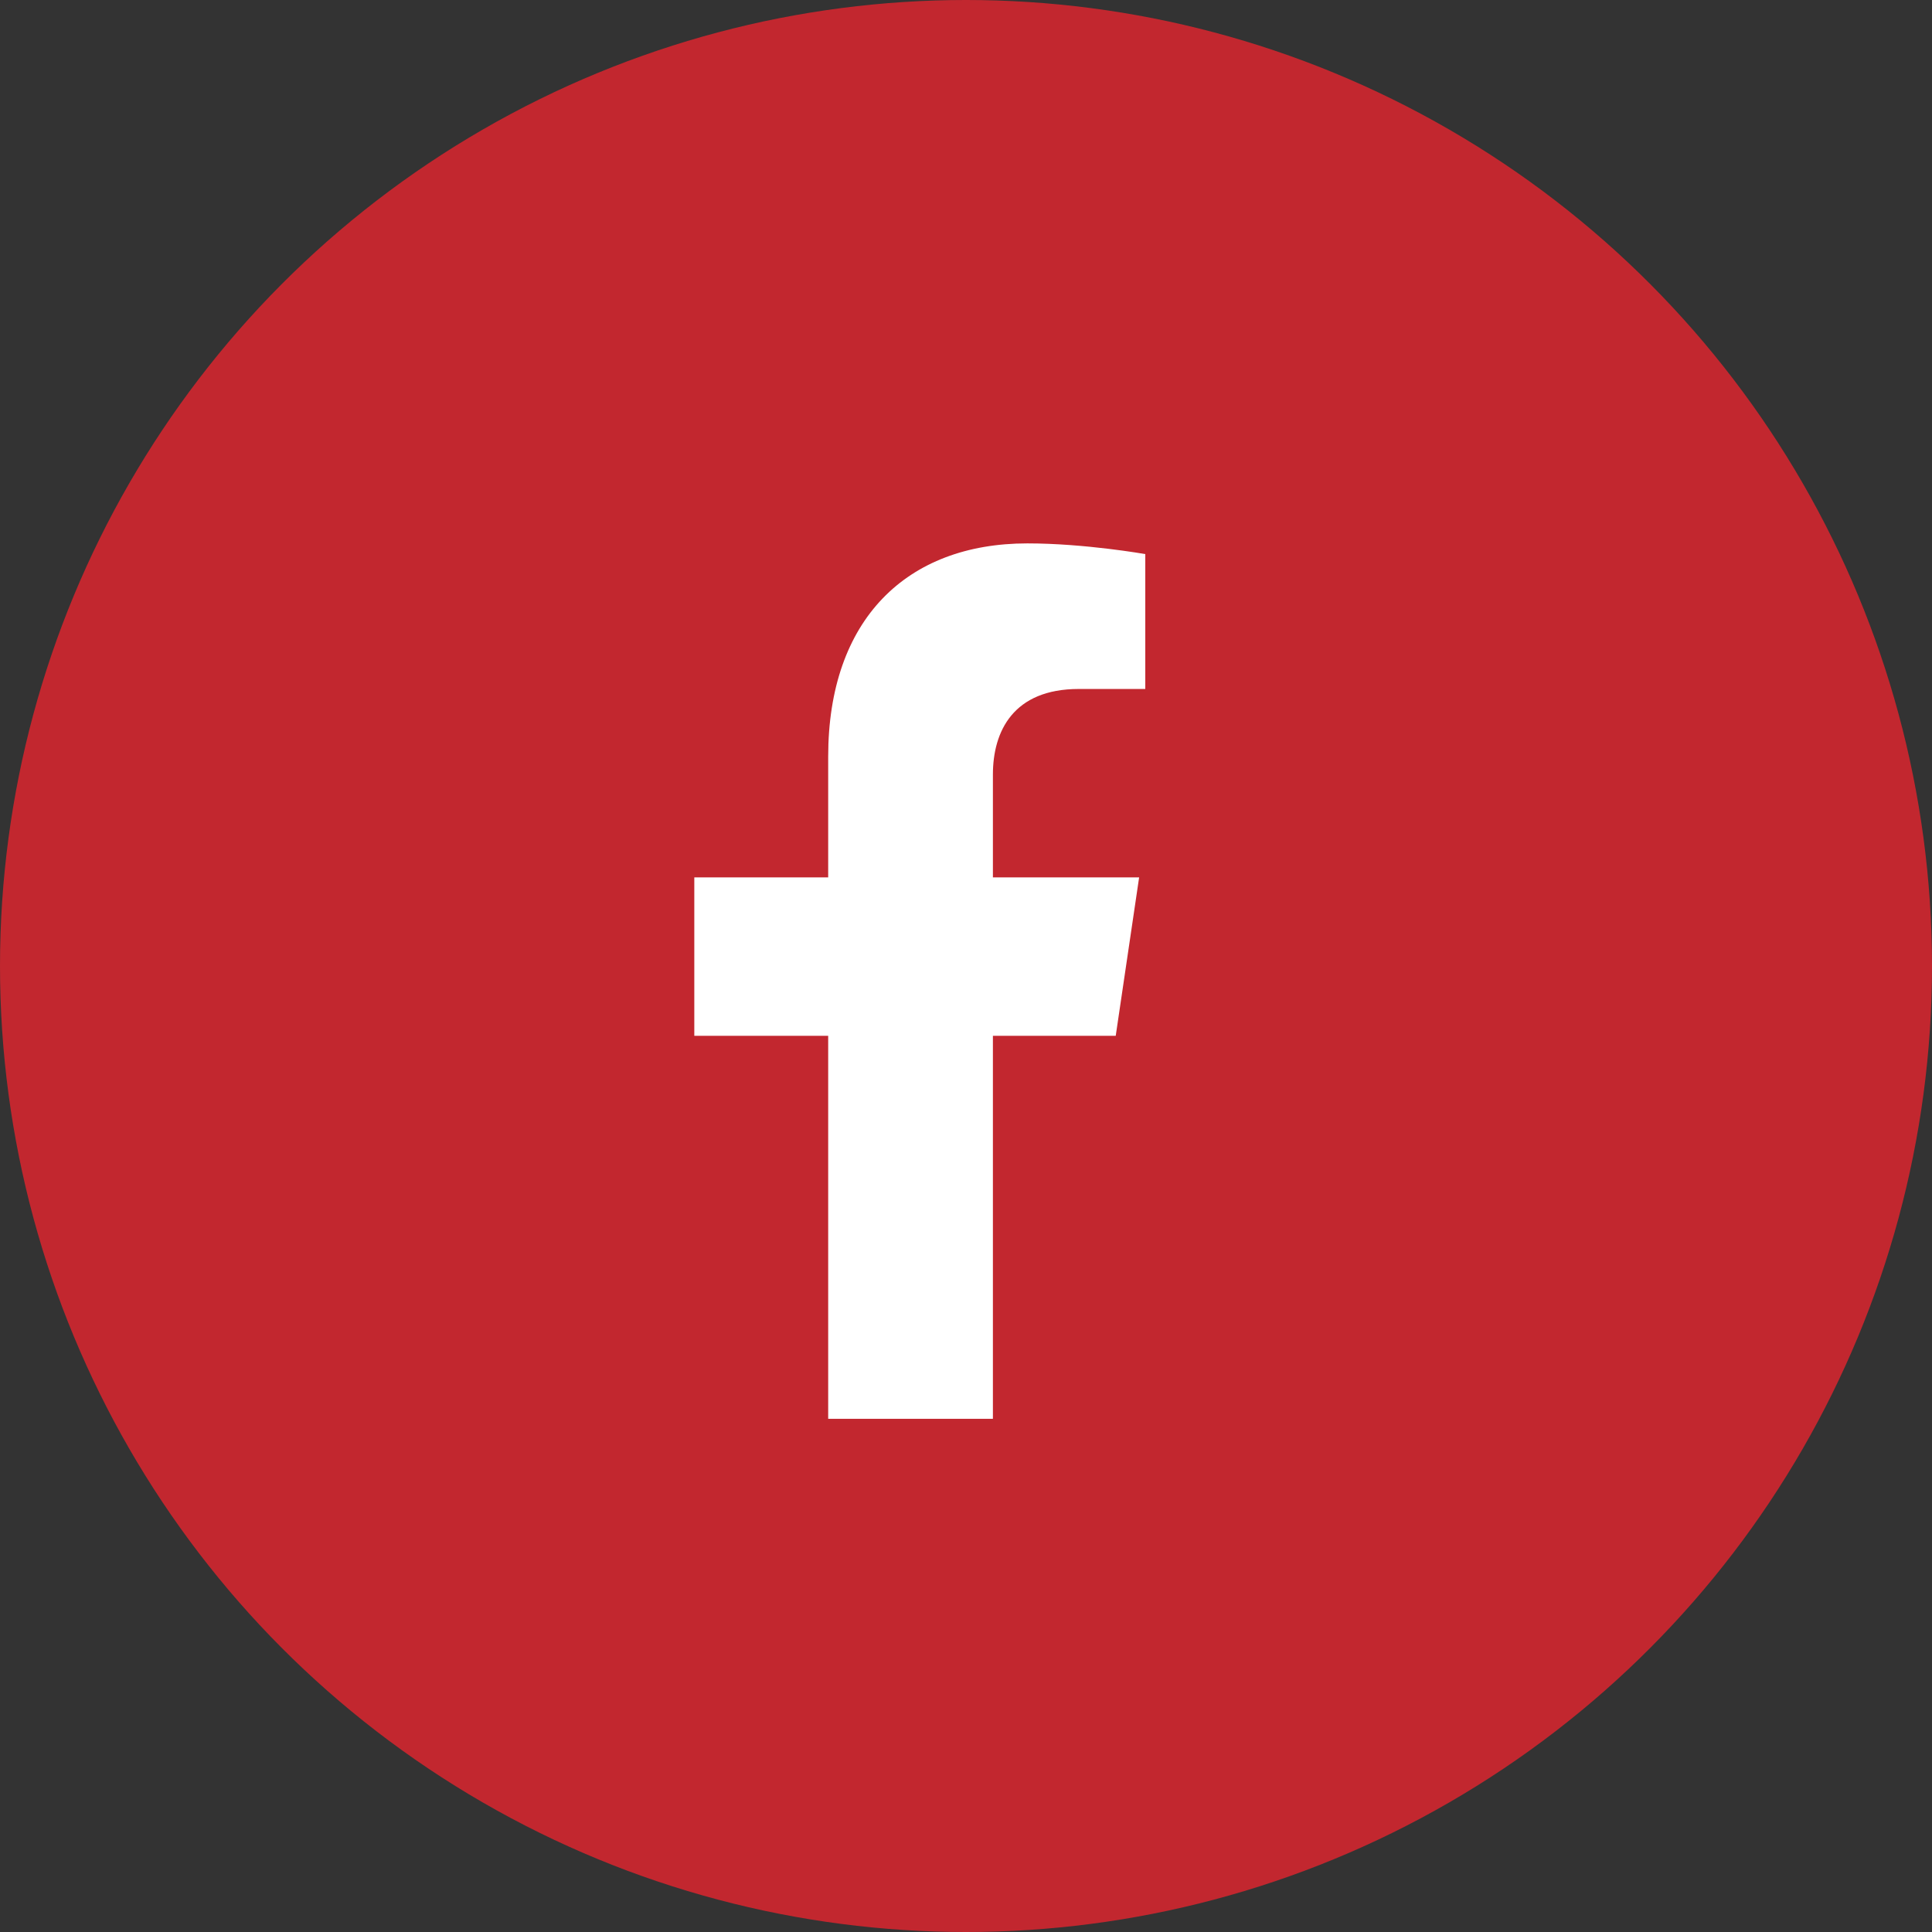 <svg width="54" height="54" viewBox="0 0 54 54" fill="none" xmlns="http://www.w3.org/2000/svg">
<rect x="0" y="0" width="54" height="54" fill="#333333" stroke="none"/>
<circle cx="27" cy="27" r="27" fill="#C2272F"/>
<path d="M31.185 28.951L31.839 24.523H27.752V21.649C27.752 20.438 28.323 19.257 30.153 19.257H32.011V15.487C32.011 15.487 30.325 15.188 28.713 15.188C25.348 15.188 23.148 17.308 23.148 21.148V24.523H19.406V28.951H23.148V39.656H27.752V28.951H31.185Z" fill="white"/>
</svg>

